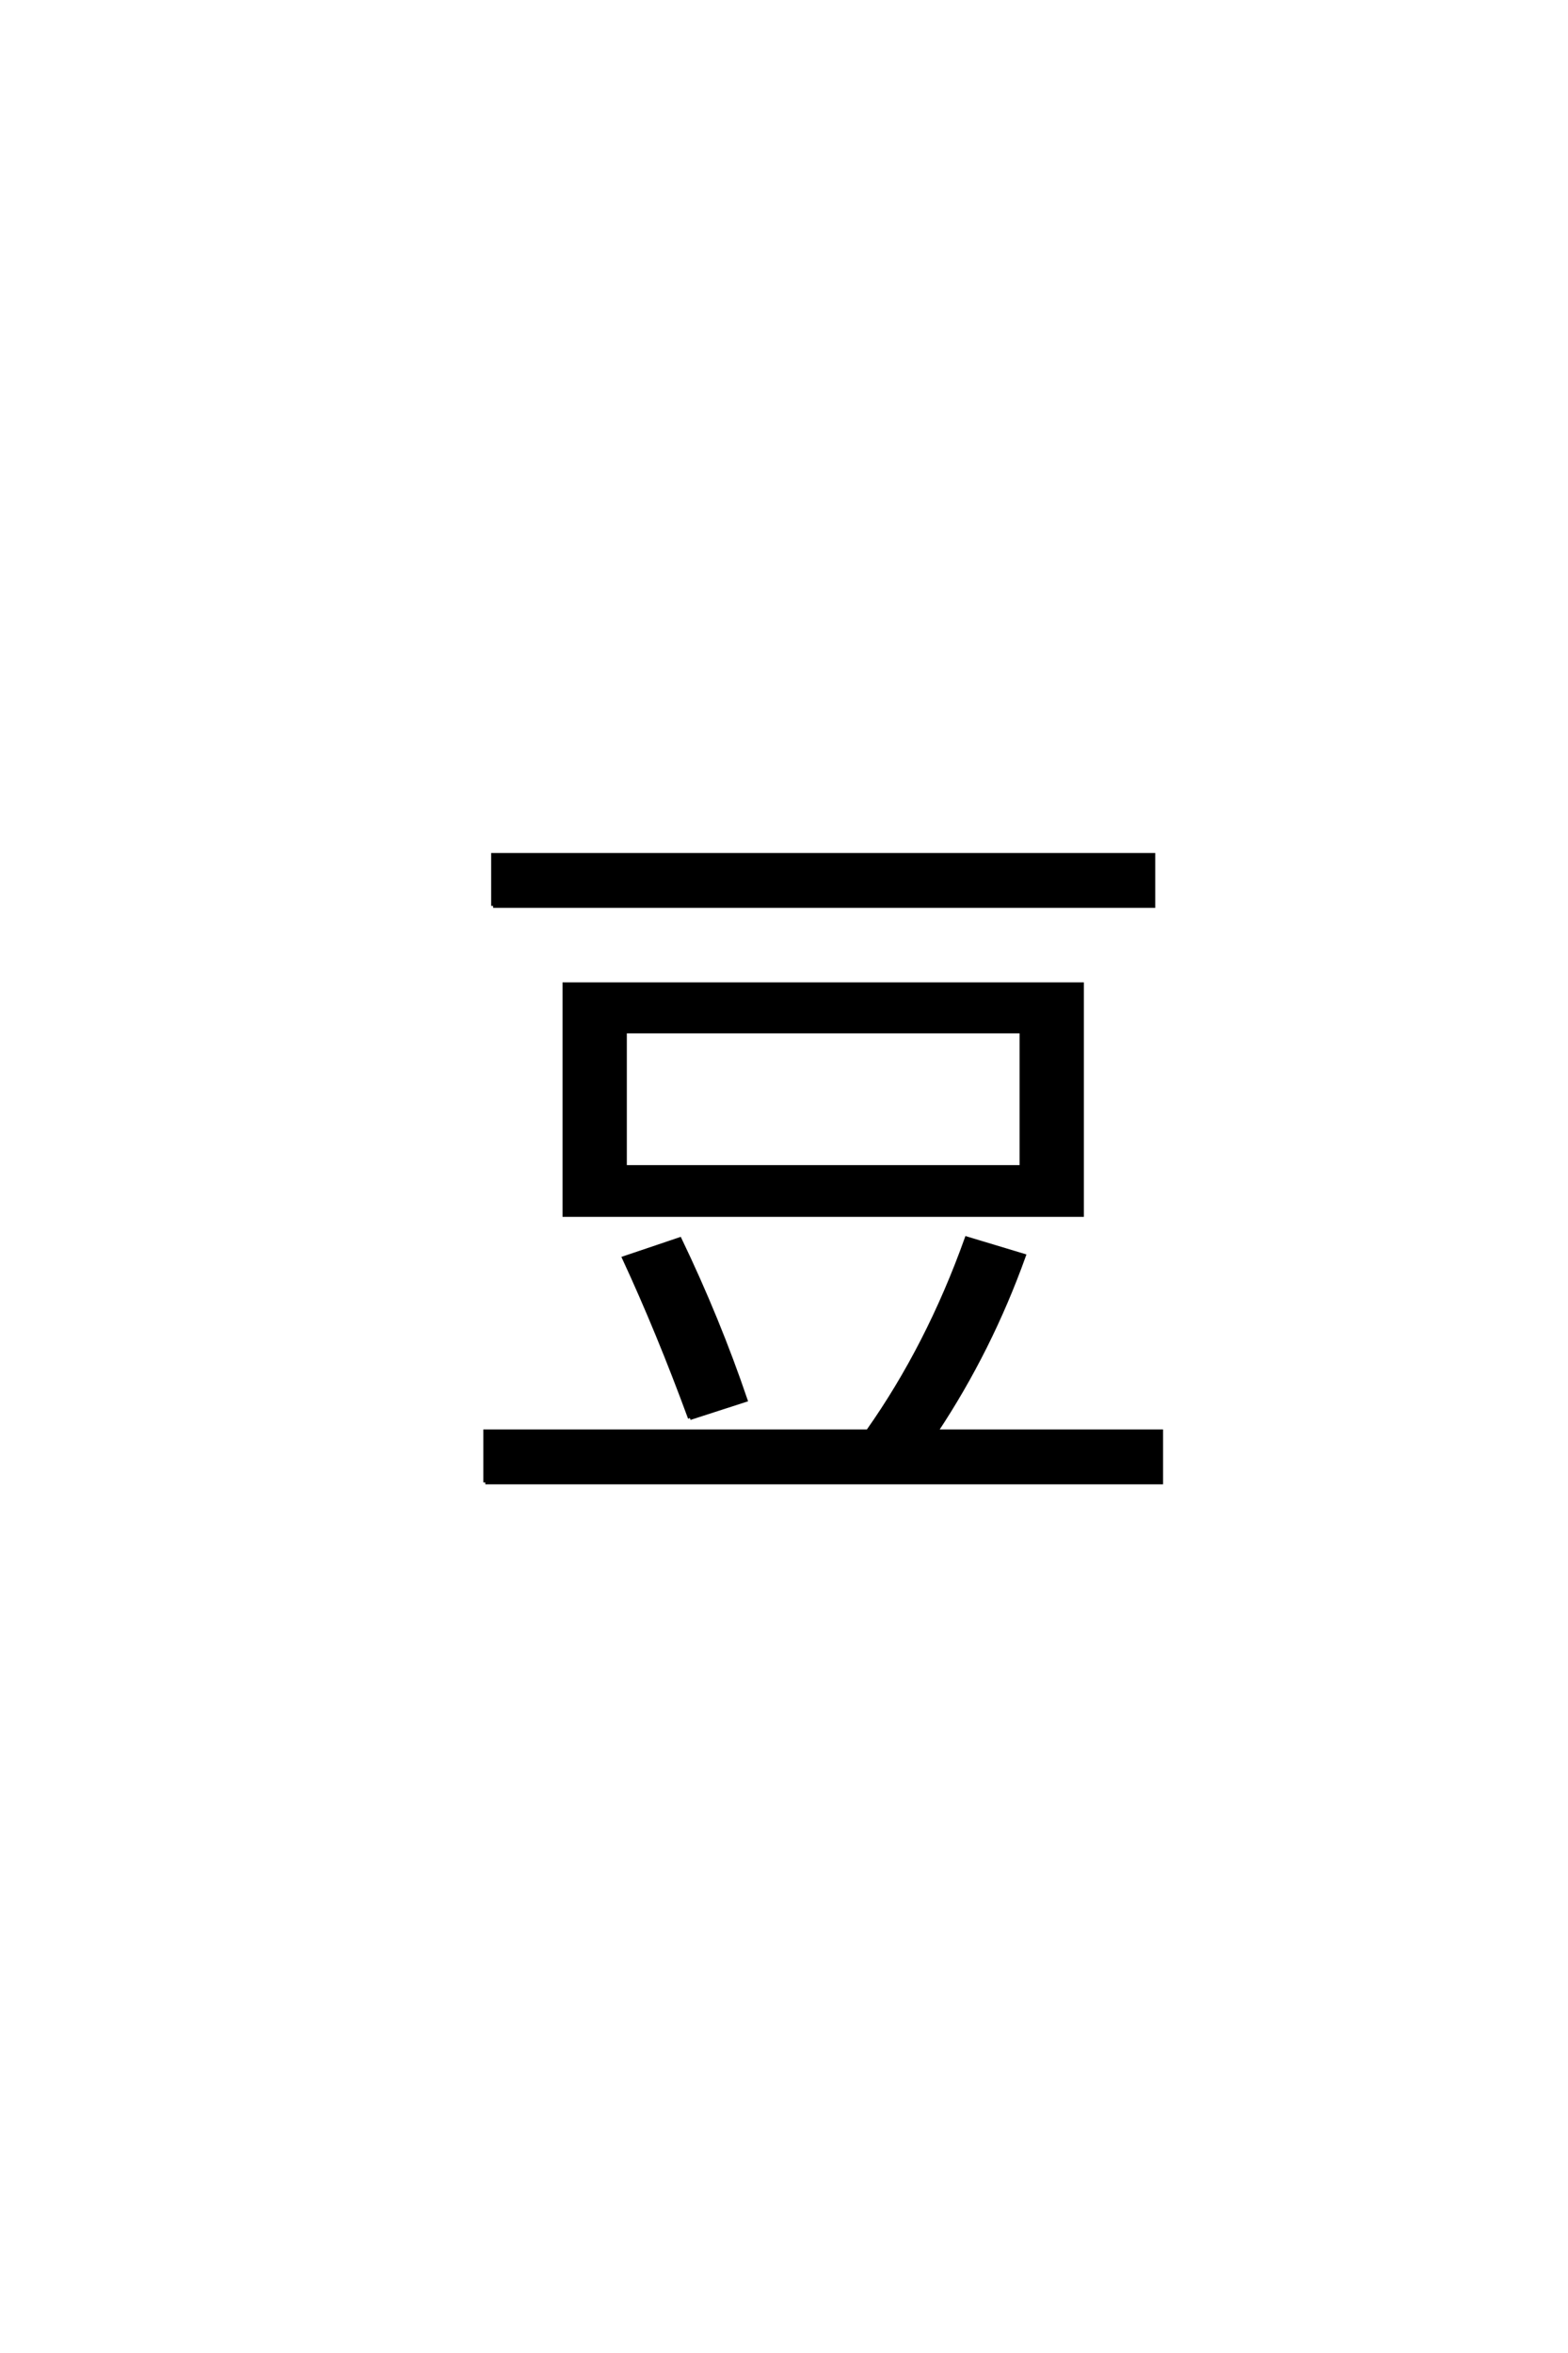 <?xml version='1.0' encoding='UTF-8'?>
<!DOCTYPE svg PUBLIC "-//W3C//DTD SVG 1.0//EN"
"http://www.w3.org/TR/2001/REC-SVG-20010904/DTD/svg10.dtd">

<svg xmlns='http://www.w3.org/2000/svg' version='1.0' width='40.0' height='60.0'>

 <g transform='scale(0.1 -0.1) translate(110.0 -370.0)'>
  <path d='M49.406 60.203
L34 60.203
L34 119
L166 119
L166 60.203
L49.406 60.203
L49.406 60.203
M49.406 72.406
L150.594 72.406
L150.594 107
L49.406 107
L49.406 72.406
L49.406 72.406
M15.797 139
L15.797 152
L184.203 152
L184.203 139
L15.797 139
L15.797 139
M66 8.406
Q58 30.203 49.203 49.203
L63.406 54
Q73.203 33.594 80.203 13
L66 8.406
L66 8.406
M13.797 -8
L13.797 5
L111.406 5
Q126.797 26.797 136.594 54.203
L151.203 49.797
Q142.594 25.797 128.797 5
L186.203 5
L186.203 -8
L13.797 -8
' style='fill: #000000; stroke: #000000'/>
 </g>
</svg>
